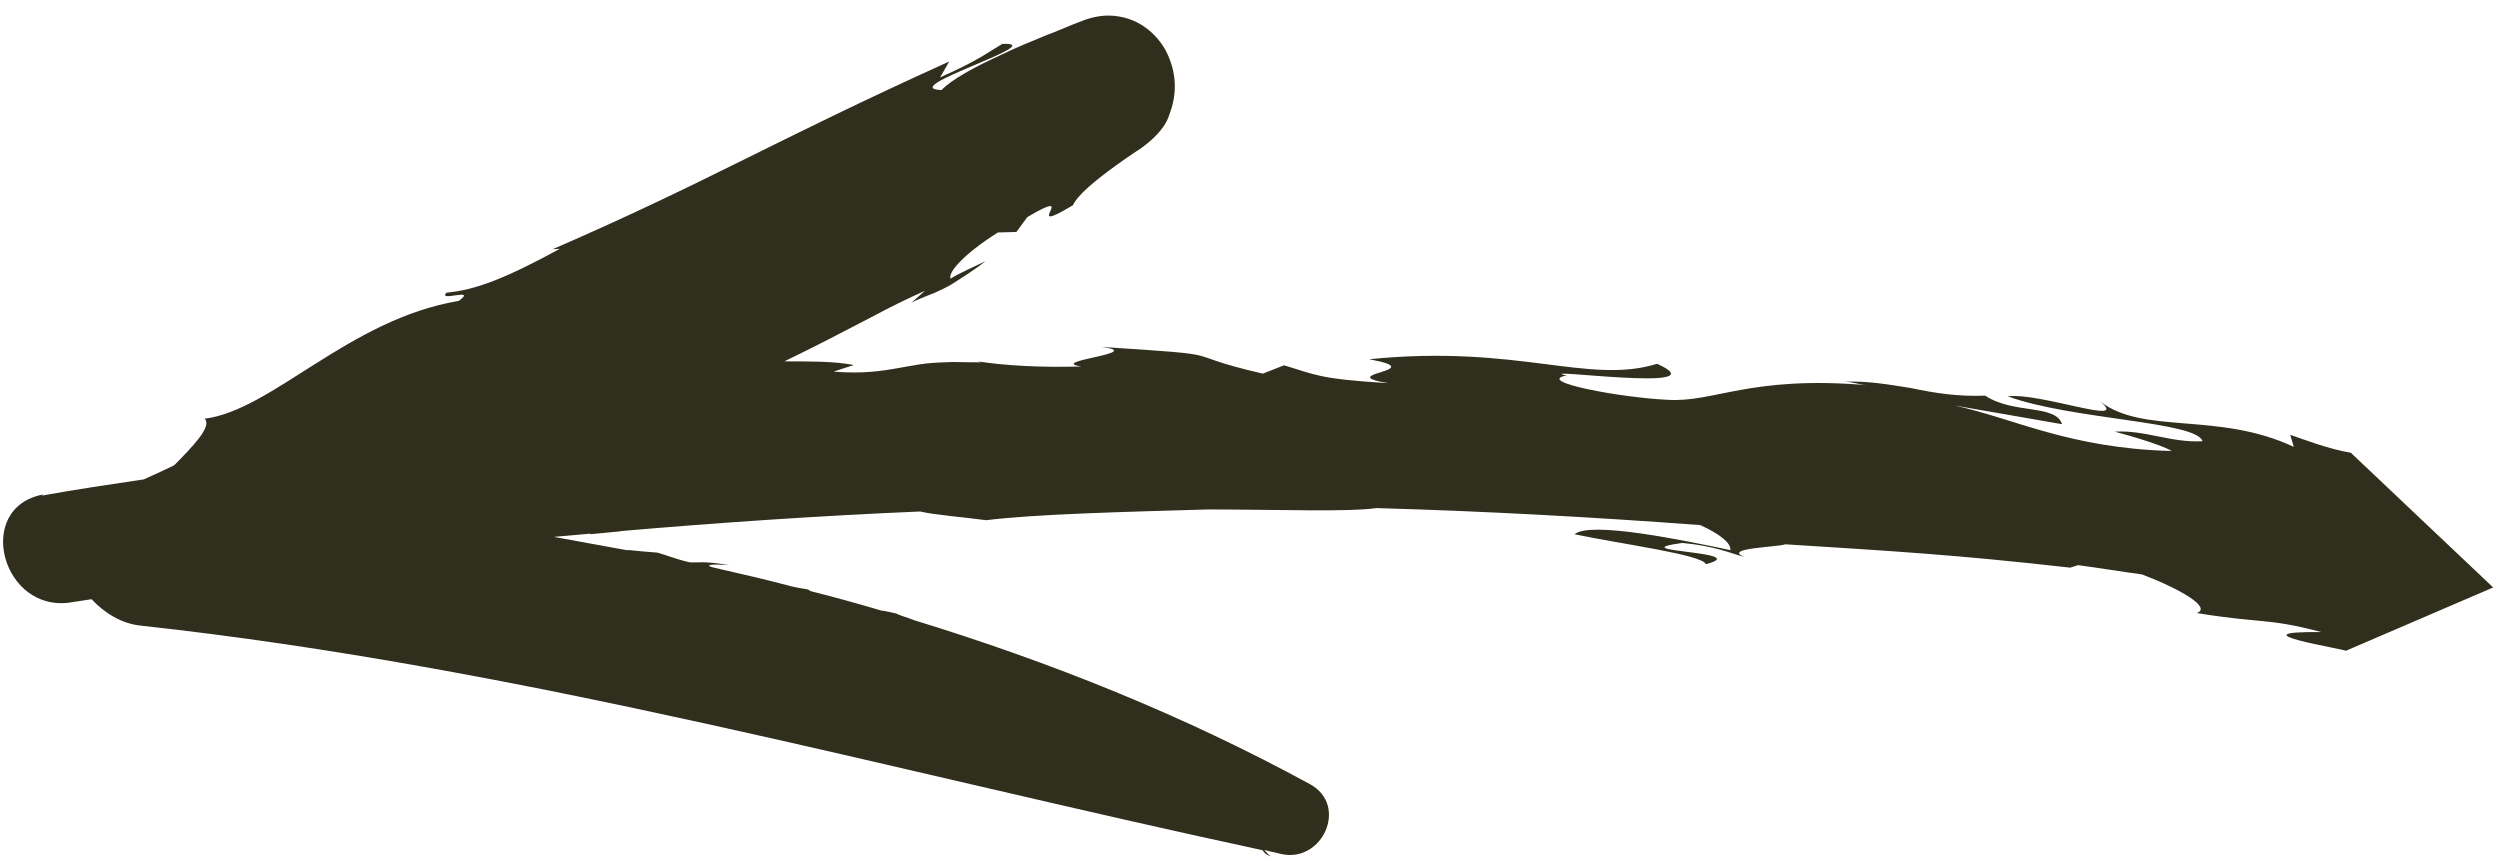 <svg xmlns="http://www.w3.org/2000/svg" fill="none" viewBox="0 0 133 46" height="46" width="133">
<path fill="#302E1D" d="M72.291 26.987C72.291 26.987 72.291 26.987 72.268 26.974C72.268 26.974 72.268 26.974 72.291 26.987Z"></path>
<path fill="#302E1D" d="M2.211 26.369C4.025 26.041 5.836 25.772 7.646 25.504C8.194 25.258 8.743 25.011 9.268 24.752C10.249 23.755 11.309 22.677 10.884 22.276C14.488 21.823 18.563 16.983 24.404 16.009C25.432 15.257 23.259 16.098 23.752 15.57C25.3 15.431 26.914 14.8 29.785 13.236L29.395 13.261C37.774 9.623 41.114 7.517 50.499 3.272L50.012 4.117C52.03 3.218 52.414 2.877 53.32 2.336C56.005 2.229 47.575 4.712 50.092 4.789C50.635 4.227 51.827 3.57 53.31 2.894C54.047 2.537 54.868 2.198 55.725 1.849C56.159 1.693 56.583 1.499 57.03 1.32L57.713 1.057C58.221 0.881 58.822 0.759 59.506 0.873C60.911 1.09 61.852 2.165 62.197 3.083C62.588 4.028 62.61 5.073 62.209 6.092C61.928 7.119 60.541 8.007 60.454 8.05C60.1 8.284 59.783 8.507 59.467 8.731C58.237 9.616 57.331 10.375 57.08 10.918C54.161 12.673 57.595 9.809 54.653 11.55L54.072 12.34L53.089 12.367C51.223 13.542 50.4 14.536 50.576 14.825C50.943 14.568 51.939 14.142 52.427 13.892C52.133 14.13 51.817 14.353 51.463 14.587C51.174 14.764 50.908 14.954 50.618 15.131C50.379 15.274 50.08 15.414 49.78 15.554C49.247 15.767 48.656 15.995 48.482 16.111L49.203 15.471C48.319 15.868 47.319 16.354 46.367 16.867C44.853 17.651 43.413 18.414 41.727 19.224C43.036 19.229 44.358 19.21 45.425 19.419L44.349 19.768C44.614 19.796 44.832 19.797 45.013 19.807C46.267 19.858 47.233 19.683 48.124 19.522L48.183 19.511L48.242 19.5C48.679 19.421 49.152 19.335 49.711 19.299C50.003 19.28 50.319 19.274 50.671 19.259C51.108 19.26 51.628 19.279 52.222 19.278L51.947 19.213C53.459 19.461 55.466 19.556 57.53 19.497C55.632 19.214 61.102 18.776 58.599 18.457C66.038 18.936 62.28 18.737 67.181 19.878L68.311 19.435C69.967 19.922 70.11 20.161 73.854 20.384C70.806 19.875 76.257 19.739 72.84 19.111C80.769 18.309 84.48 20.483 88.161 19.355C91.677 20.948 81.326 19.507 83.335 19.978C81.618 20.3 86.245 21.158 88.712 21.269C91.202 21.429 93.081 19.963 99.333 20.492C98.771 20.44 98.72 20.336 98.104 20.311C99.296 20.249 100.459 20.452 101.66 20.644C102.857 20.898 104.141 21.108 105.612 21.049C107.127 22.049 109.355 21.491 109.702 22.567L103.968 21.57C107.186 22.271 110.085 23.851 115.532 23.993C115.147 23.74 113.589 23.247 112.503 22.964C114.121 22.866 115.497 23.567 117.175 23.473C116.852 22.41 110.213 22.33 106.81 21.084C108.556 20.873 113.343 22.699 111.739 21.366C114.056 23.141 117.999 21.884 122.03 23.774L121.839 23.132C122.492 23.352 123.842 23.882 125.066 24.088L132.637 31.253L124.792 34.625C124.844 34.544 118.649 33.58 123.495 33.626C120.596 32.859 120.346 33.184 116.865 32.613C117.682 32.334 116.032 31.35 113.958 30.56C112.828 30.407 111.688 30.218 110.558 30.066C110.41 30.106 110.248 30.169 110.137 30.199C104.009 29.506 100.711 29.322 94.987 28.957C94.455 29.119 91.653 29.159 92.788 29.627C91.977 29.409 91.247 29.05 89.499 28.885C86.04 29.358 93.4 29.324 90.752 30.015C90.577 29.507 86.247 28.946 83.769 28.423C84.588 27.707 89.581 28.744 92.058 29.268C92.094 28.882 91.492 28.409 90.454 27.935C84.734 27.51 78.982 27.192 73.234 27.031C71.706 27.244 68.223 27.109 64.259 27.103C59.875 27.231 55.092 27.346 52.465 27.675C51.395 27.526 49.634 27.385 48.954 27.211C43.606 27.439 38.274 27.801 32.949 28.26L33.107 28.257L31.387 28.422C31.387 28.422 31.401 28.398 31.438 28.388L29.464 28.562C30.795 28.799 32.089 29.046 33.42 29.283L33.374 29.256C33.904 29.312 34.35 29.35 34.977 29.4C35.49 29.539 35.855 29.719 36.68 29.913C37.186 29.956 37.328 29.819 38.78 30.063C37.911 29.999 37.448 30.044 37.9 30.18C39.335 30.508 40.77 30.836 42.178 31.211C42.429 31.263 42.68 31.314 42.969 31.355L43.133 31.45C44.386 31.767 45.627 32.108 46.853 32.472C46.9 32.499 46.937 32.489 46.998 32.493C47.165 32.527 47.393 32.565 47.691 32.643C47.879 32.752 48.368 32.878 48.616 32.99C55.888 35.218 62.966 38.053 69.69 41.717C71.756 42.847 70.358 45.917 68.168 45.435C68.001 45.401 67.87 45.357 67.702 45.323C67.558 45.302 67.404 45.244 67.26 45.223L67.534 45.507L67.58 45.534L67.567 45.557L67.52 45.53L67.45 45.489L67.309 45.408L67.162 45.23C47.237 40.95 27.831 35.501 7.467 33.281C6.467 33.173 5.567 32.622 4.872 31.878L3.845 32.035C0.119 32.698 -1.427 26.99 2.312 26.303L2.211 26.369Z"></path>
</svg>
